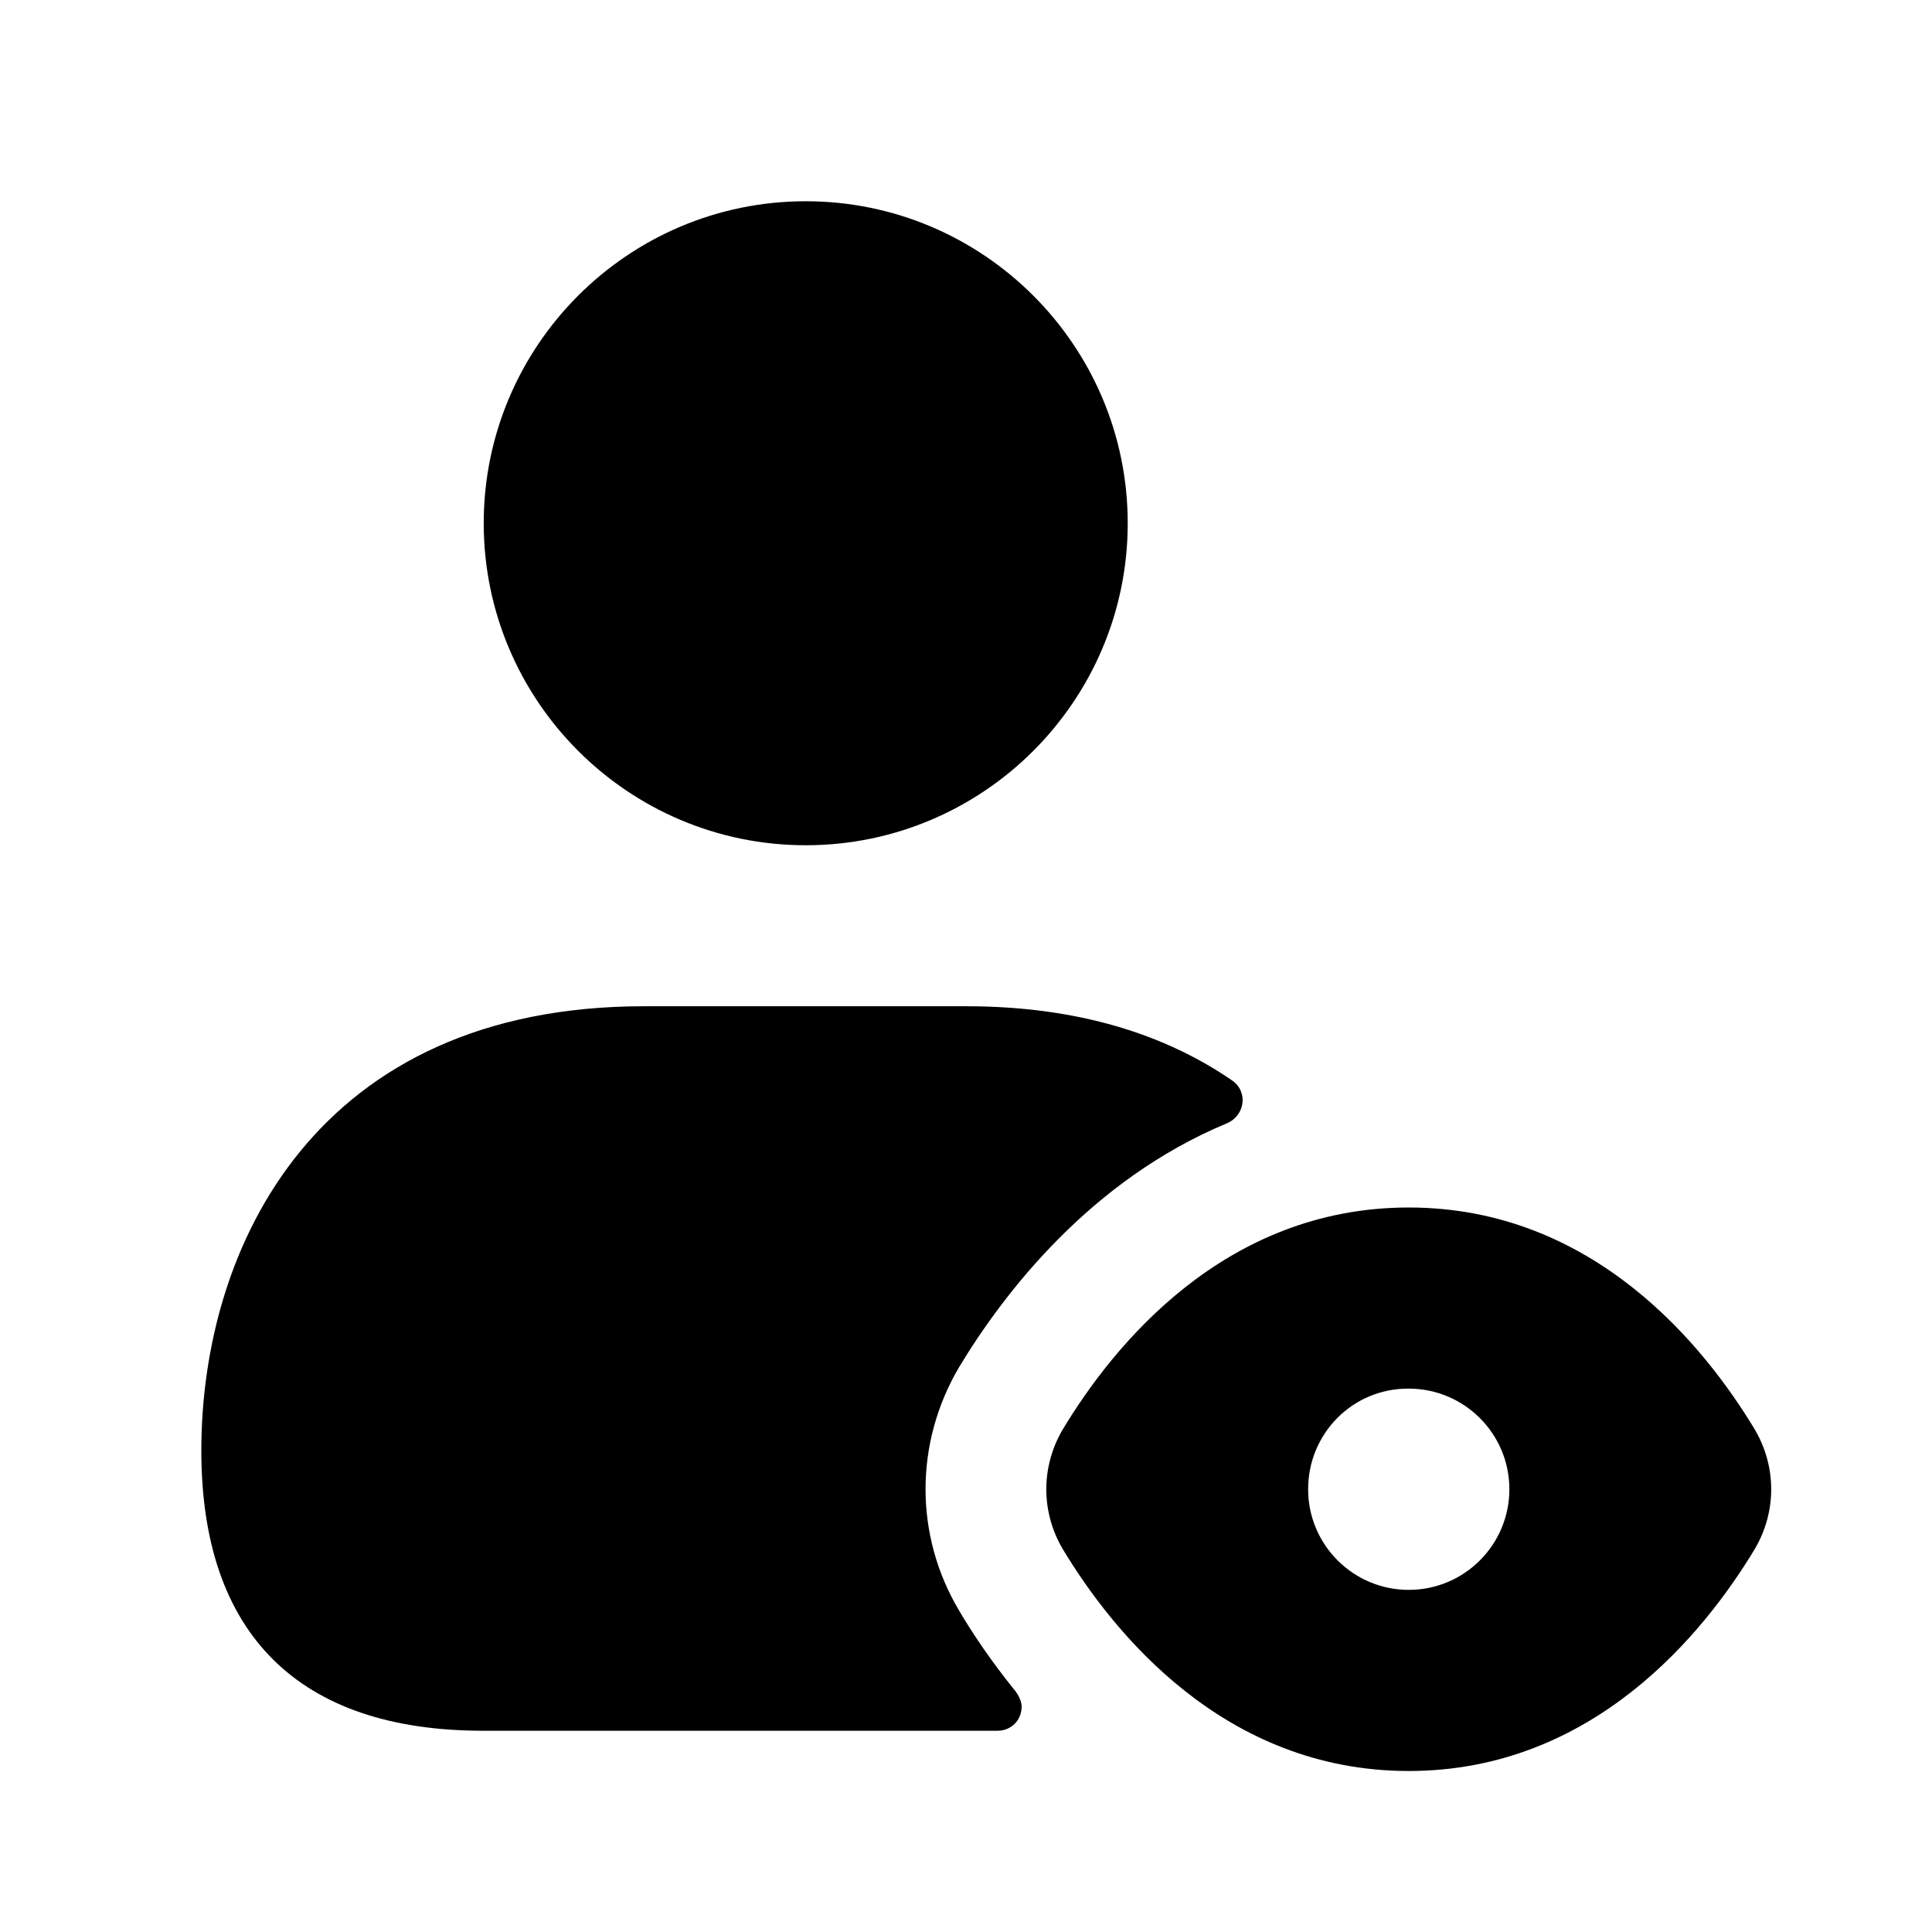 <svg width="24" height="24" viewBox="0 0 24 24" fill="none" xmlns="http://www.w3.org/2000/svg">
<path d="M6.009 6.5C6.009 4.294 7.803 2.5 10.009 2.5C12.215 2.5 14.009 4.294 14.009 6.5C14.009 8.706 12.215 10.5 10.009 10.5C7.803 10.5 6.009 8.706 6.009 6.5ZM11.91 20C11.36 19.07 11.36 17.93 11.91 16.99C12.475 16.052 13.554 14.657 15.239 13.955C15.466 13.86 15.509 13.562 15.306 13.422C14.479 12.853 13.395 12.5 12.001 12.5H8.001C3.941 12.5 2.501 15.47 2.501 18.02C2.501 20.3 3.711 21.5 6.001 21.5H12.391C12.561 21.5 12.691 21.37 12.691 21.2C12.691 21.113 12.626 21.017 12.591 20.98C12.31 20.63 12.08 20.29 11.91 20ZM21.8 19.24C21.18 20.27 19.8 22 17.5 22C15.2 22 13.82 20.27 13.2 19.24C12.93 18.78 12.93 18.22 13.2 17.76C13.82 16.73 15.2 15 17.5 15C19.8 15 21.18 16.73 21.8 17.76C22.07 18.22 22.07 18.78 21.8 19.24ZM18.75 18.5C18.75 17.81 18.19 17.25 17.5 17.25H17.49C16.8 17.25 16.25 17.81 16.25 18.5C16.25 19.19 16.81 19.75 17.5 19.75C18.19 19.75 18.75 19.19 18.75 18.5Z" fill="black"/>
</svg>
